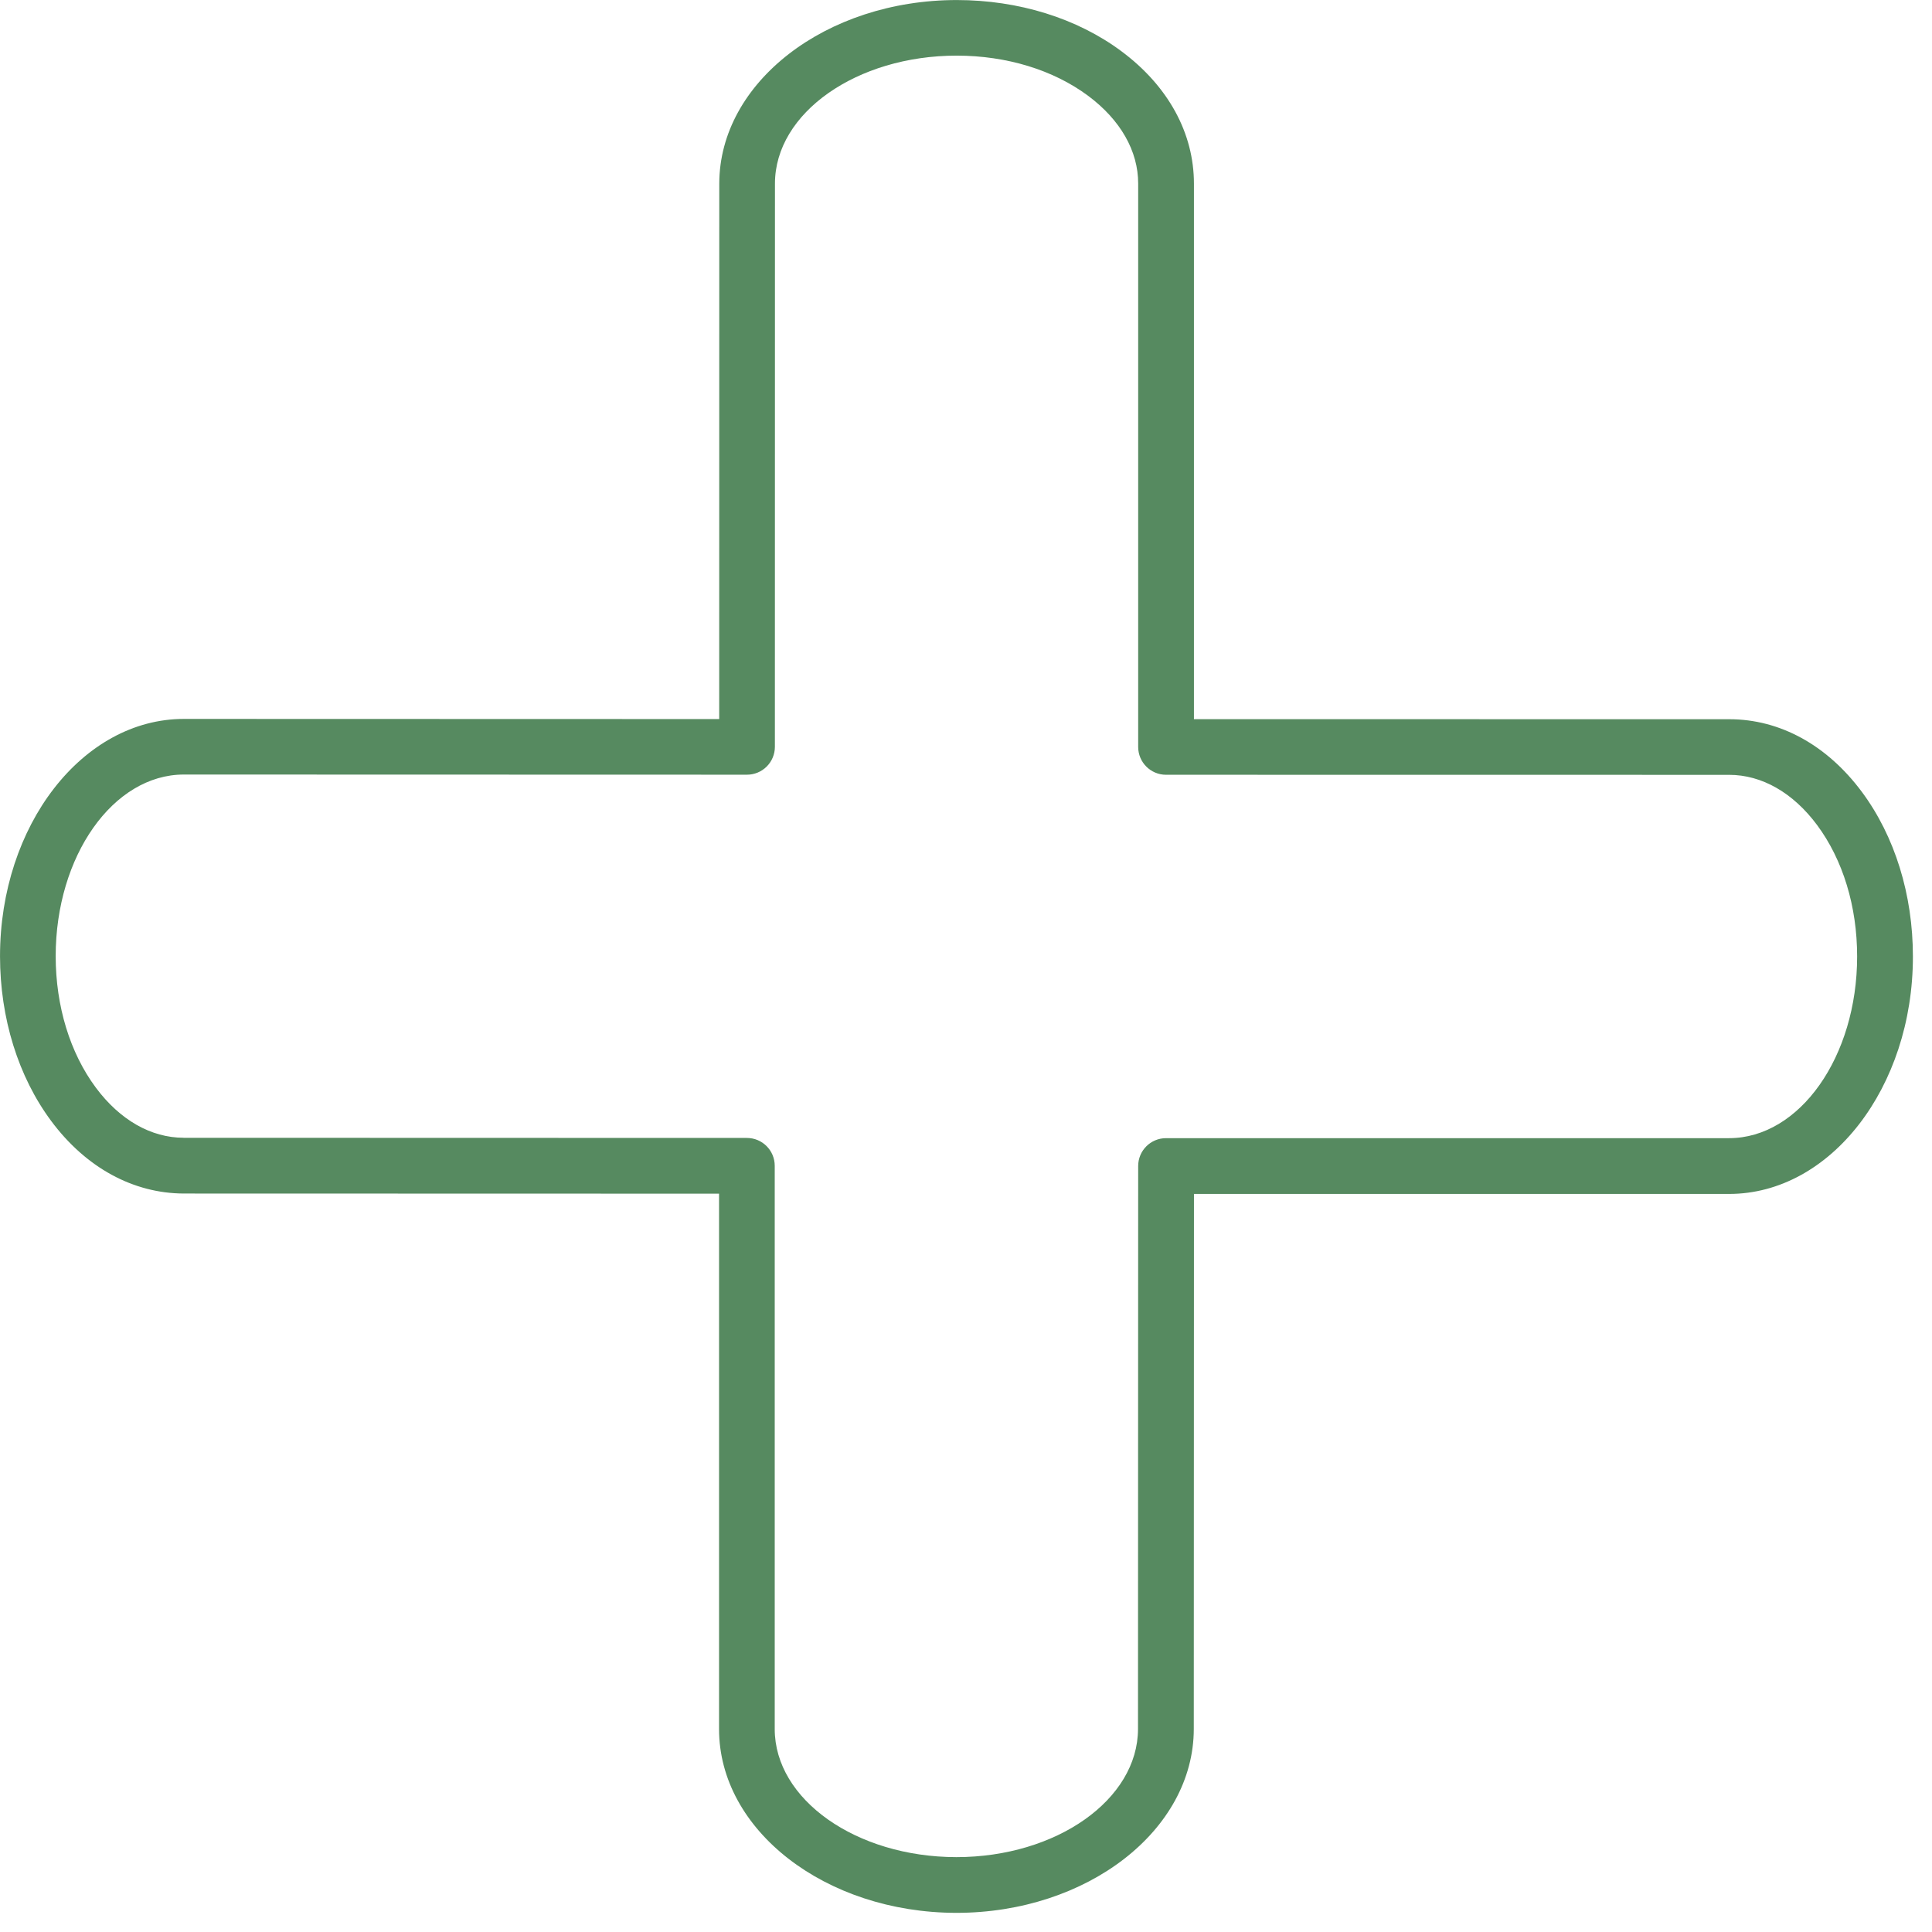 <?xml version="1.0" encoding="UTF-8"?> <svg xmlns="http://www.w3.org/2000/svg" width="101" height="101" viewBox="0 0 101 101" fill="none"> <g clip-path="url(#clip0)"> <path d="M49.995 99.999C43.15 99.99 37.585 95.677 37.59 90.385V62.402L9.606 62.395C6.971 62.386 4.498 61.051 2.677 58.603C0.954 56.286 0.003 53.228 0.001 49.992C0.001 43.149 4.313 37.583 9.614 37.583L37.598 37.591L37.602 9.599C37.607 4.307 43.177 0.002 50.019 0.002C53.252 0.004 56.308 0.955 58.624 2.678C61.071 4.498 62.417 6.958 62.416 9.605V37.596L90.4 37.599C93.05 37.599 95.512 38.948 97.333 41.397C99.056 43.716 100.004 46.774 100.002 50.009C100.002 56.85 95.691 62.416 90.393 62.416H62.417L62.408 90.389C62.402 95.688 56.834 99.999 49.995 99.999ZM9.604 59.481L39.045 59.489C39.85 59.489 40.501 60.141 40.501 60.945V90.386C40.498 94.074 44.757 97.079 49.995 97.086C55.228 97.086 59.489 94.08 59.492 90.384L59.501 60.956C59.501 60.152 60.153 59.5 60.957 59.5H90.389C94.082 59.5 97.086 55.24 97.086 50.004C97.088 47.391 96.344 44.95 94.992 43.13C93.736 41.439 92.103 40.507 90.397 40.507L60.957 40.503C60.153 40.503 59.501 39.851 59.501 39.047V9.597C59.503 7.894 58.573 6.265 56.884 5.008C55.066 3.656 52.627 2.91 50.016 2.908C44.78 2.908 40.516 5.907 40.513 9.594L40.509 39.042C40.509 39.429 40.355 39.799 40.082 40.072C39.809 40.345 39.438 40.499 39.052 40.499L9.611 40.491C5.917 40.491 2.911 44.751 2.911 49.987C2.913 52.601 3.659 55.043 5.012 56.861C6.268 58.549 7.897 59.479 9.599 59.479C9.602 59.481 9.603 59.481 9.604 59.481ZM60.95 90.386H60.959H60.95Z" fill="#568A60"></path> </g> <defs> <clipPath id="clip0"> <rect width="100.353" height="100.353" fill="white"></rect> </clipPath> </defs> </svg> 